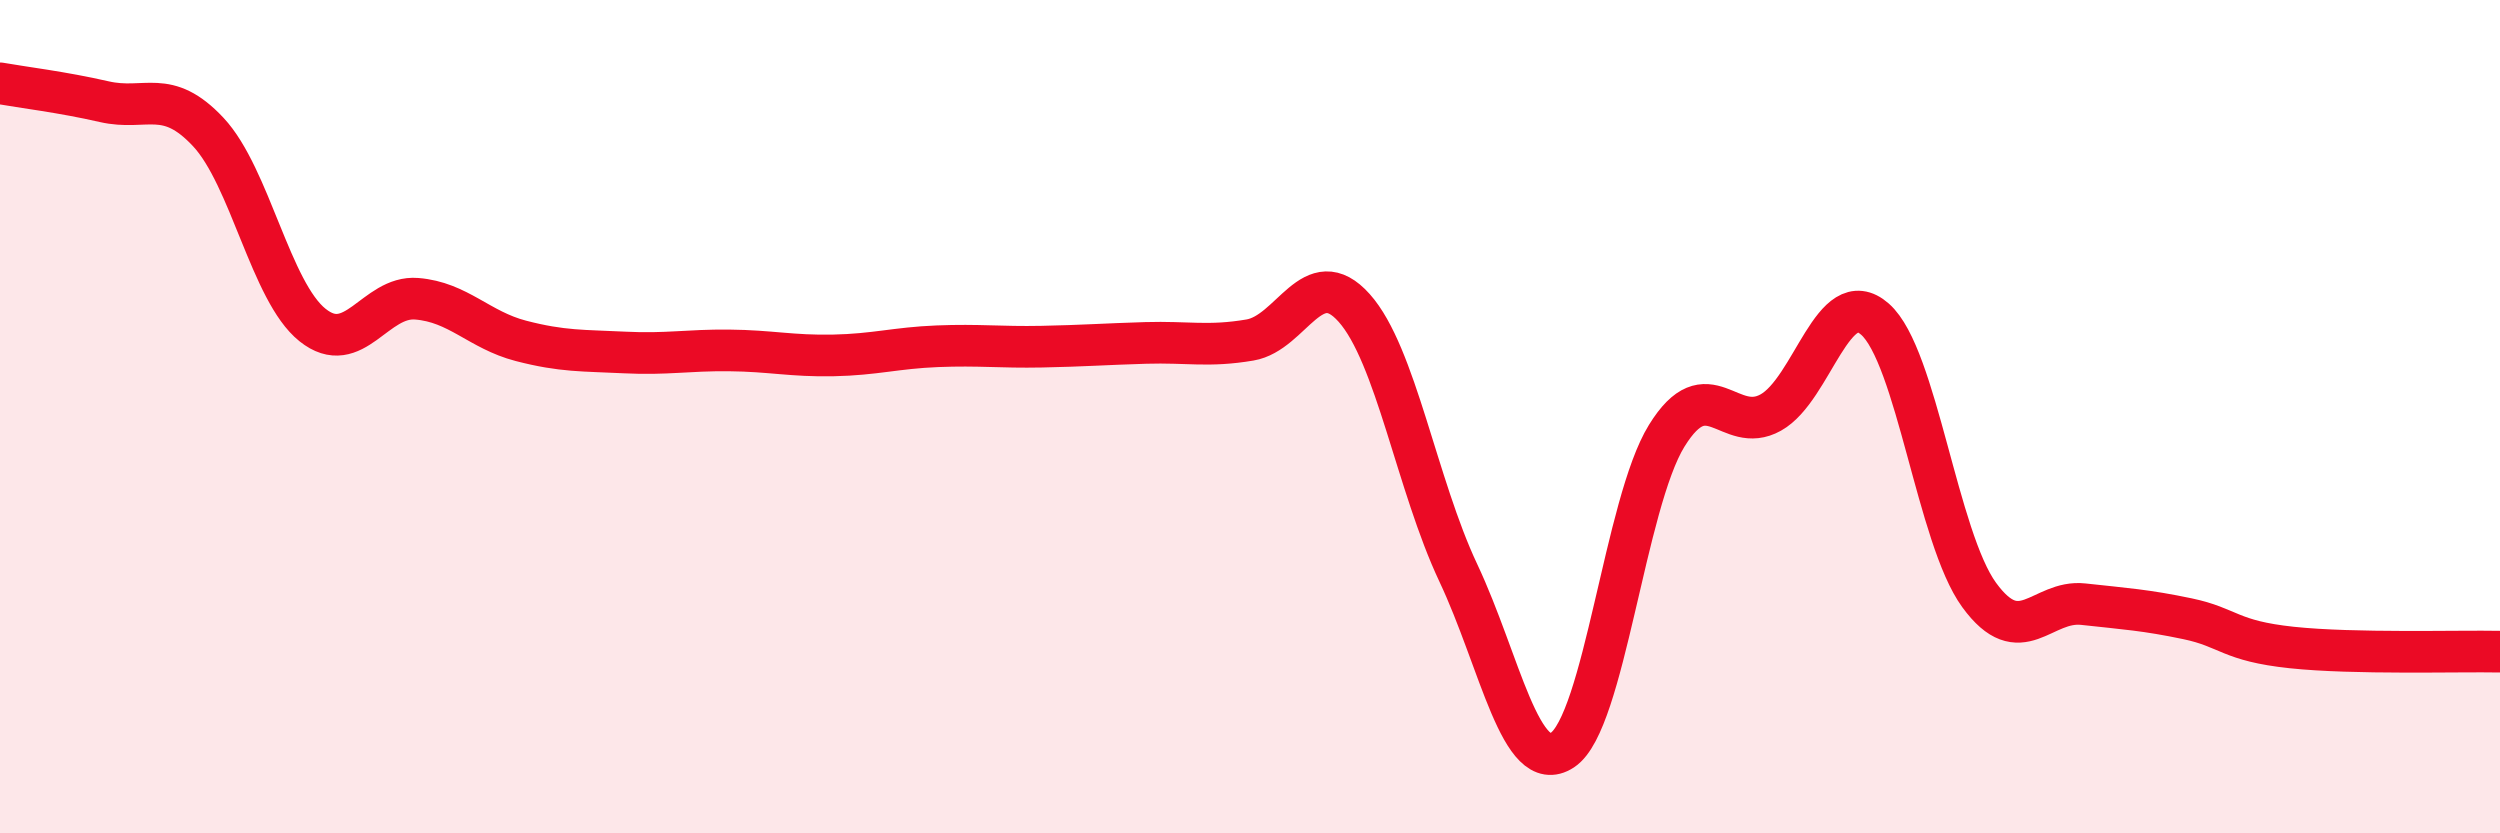 
    <svg width="60" height="20" viewBox="0 0 60 20" xmlns="http://www.w3.org/2000/svg">
      <path
        d="M 0,2 C 0.5,2.09 1.5,2.21 2.5,2.44 C 3.5,2.67 4,2.1 5,3.17 C 6,4.24 6.5,7 7.5,7.8 C 8.5,8.6 9,7.09 10,7.17 C 11,7.25 11.5,7.92 12.5,8.18 C 13.5,8.44 14,8.41 15,8.46 C 16,8.51 16.5,8.4 17.5,8.41 C 18.5,8.42 19,8.55 20,8.53 C 21,8.51 21.5,8.35 22.5,8.31 C 23.5,8.27 24,8.34 25,8.32 C 26,8.3 26.5,8.26 27.5,8.23 C 28.5,8.2 29,8.33 30,8.16 C 31,7.99 31.5,6.27 32.5,7.39 C 33.5,8.51 34,11.63 35,13.75 C 36,15.87 36.5,18.66 37.5,18 C 38.5,17.34 39,12.08 40,10.46 C 41,8.84 41.5,10.46 42.5,9.9 C 43.5,9.34 44,6.78 45,7.66 C 46,8.54 46.5,12.91 47.5,14.28 C 48.5,15.65 49,14.39 50,14.5 C 51,14.61 51.5,14.64 52.5,14.85 C 53.5,15.06 53.5,15.38 55,15.54 C 56.5,15.7 59,15.62 60,15.64L60 20L0 20Z"
        fill="#EB0A25"
        opacity="0.1"
        stroke-linecap="round"
        stroke-linejoin="round"
      />
      <path
        d="M 0,2 C 0.5,2.09 1.5,2.21 2.5,2.44 C 3.5,2.67 4,2.1 5,3.17 C 6,4.24 6.5,7 7.5,7.8 C 8.5,8.6 9,7.09 10,7.17 C 11,7.25 11.5,7.92 12.5,8.18 C 13.5,8.44 14,8.41 15,8.46 C 16,8.51 16.5,8.4 17.5,8.41 C 18.5,8.42 19,8.55 20,8.53 C 21,8.51 21.5,8.35 22.5,8.31 C 23.5,8.27 24,8.34 25,8.32 C 26,8.3 26.5,8.26 27.5,8.23 C 28.5,8.2 29,8.33 30,8.16 C 31,7.99 31.5,6.27 32.5,7.39 C 33.5,8.51 34,11.63 35,13.75 C 36,15.87 36.5,18.66 37.5,18 C 38.5,17.34 39,12.08 40,10.46 C 41,8.84 41.5,10.46 42.5,9.9 C 43.5,9.34 44,6.78 45,7.66 C 46,8.54 46.5,12.91 47.5,14.28 C 48.5,15.65 49,14.39 50,14.5 C 51,14.61 51.5,14.64 52.5,14.85 C 53.5,15.06 53.5,15.38 55,15.54 C 56.5,15.7 59,15.62 60,15.64"
        stroke="#EB0A25"
        stroke-width="1"
        fill="none"
        stroke-linecap="round"
        stroke-linejoin="round"
      />
    </svg>
  